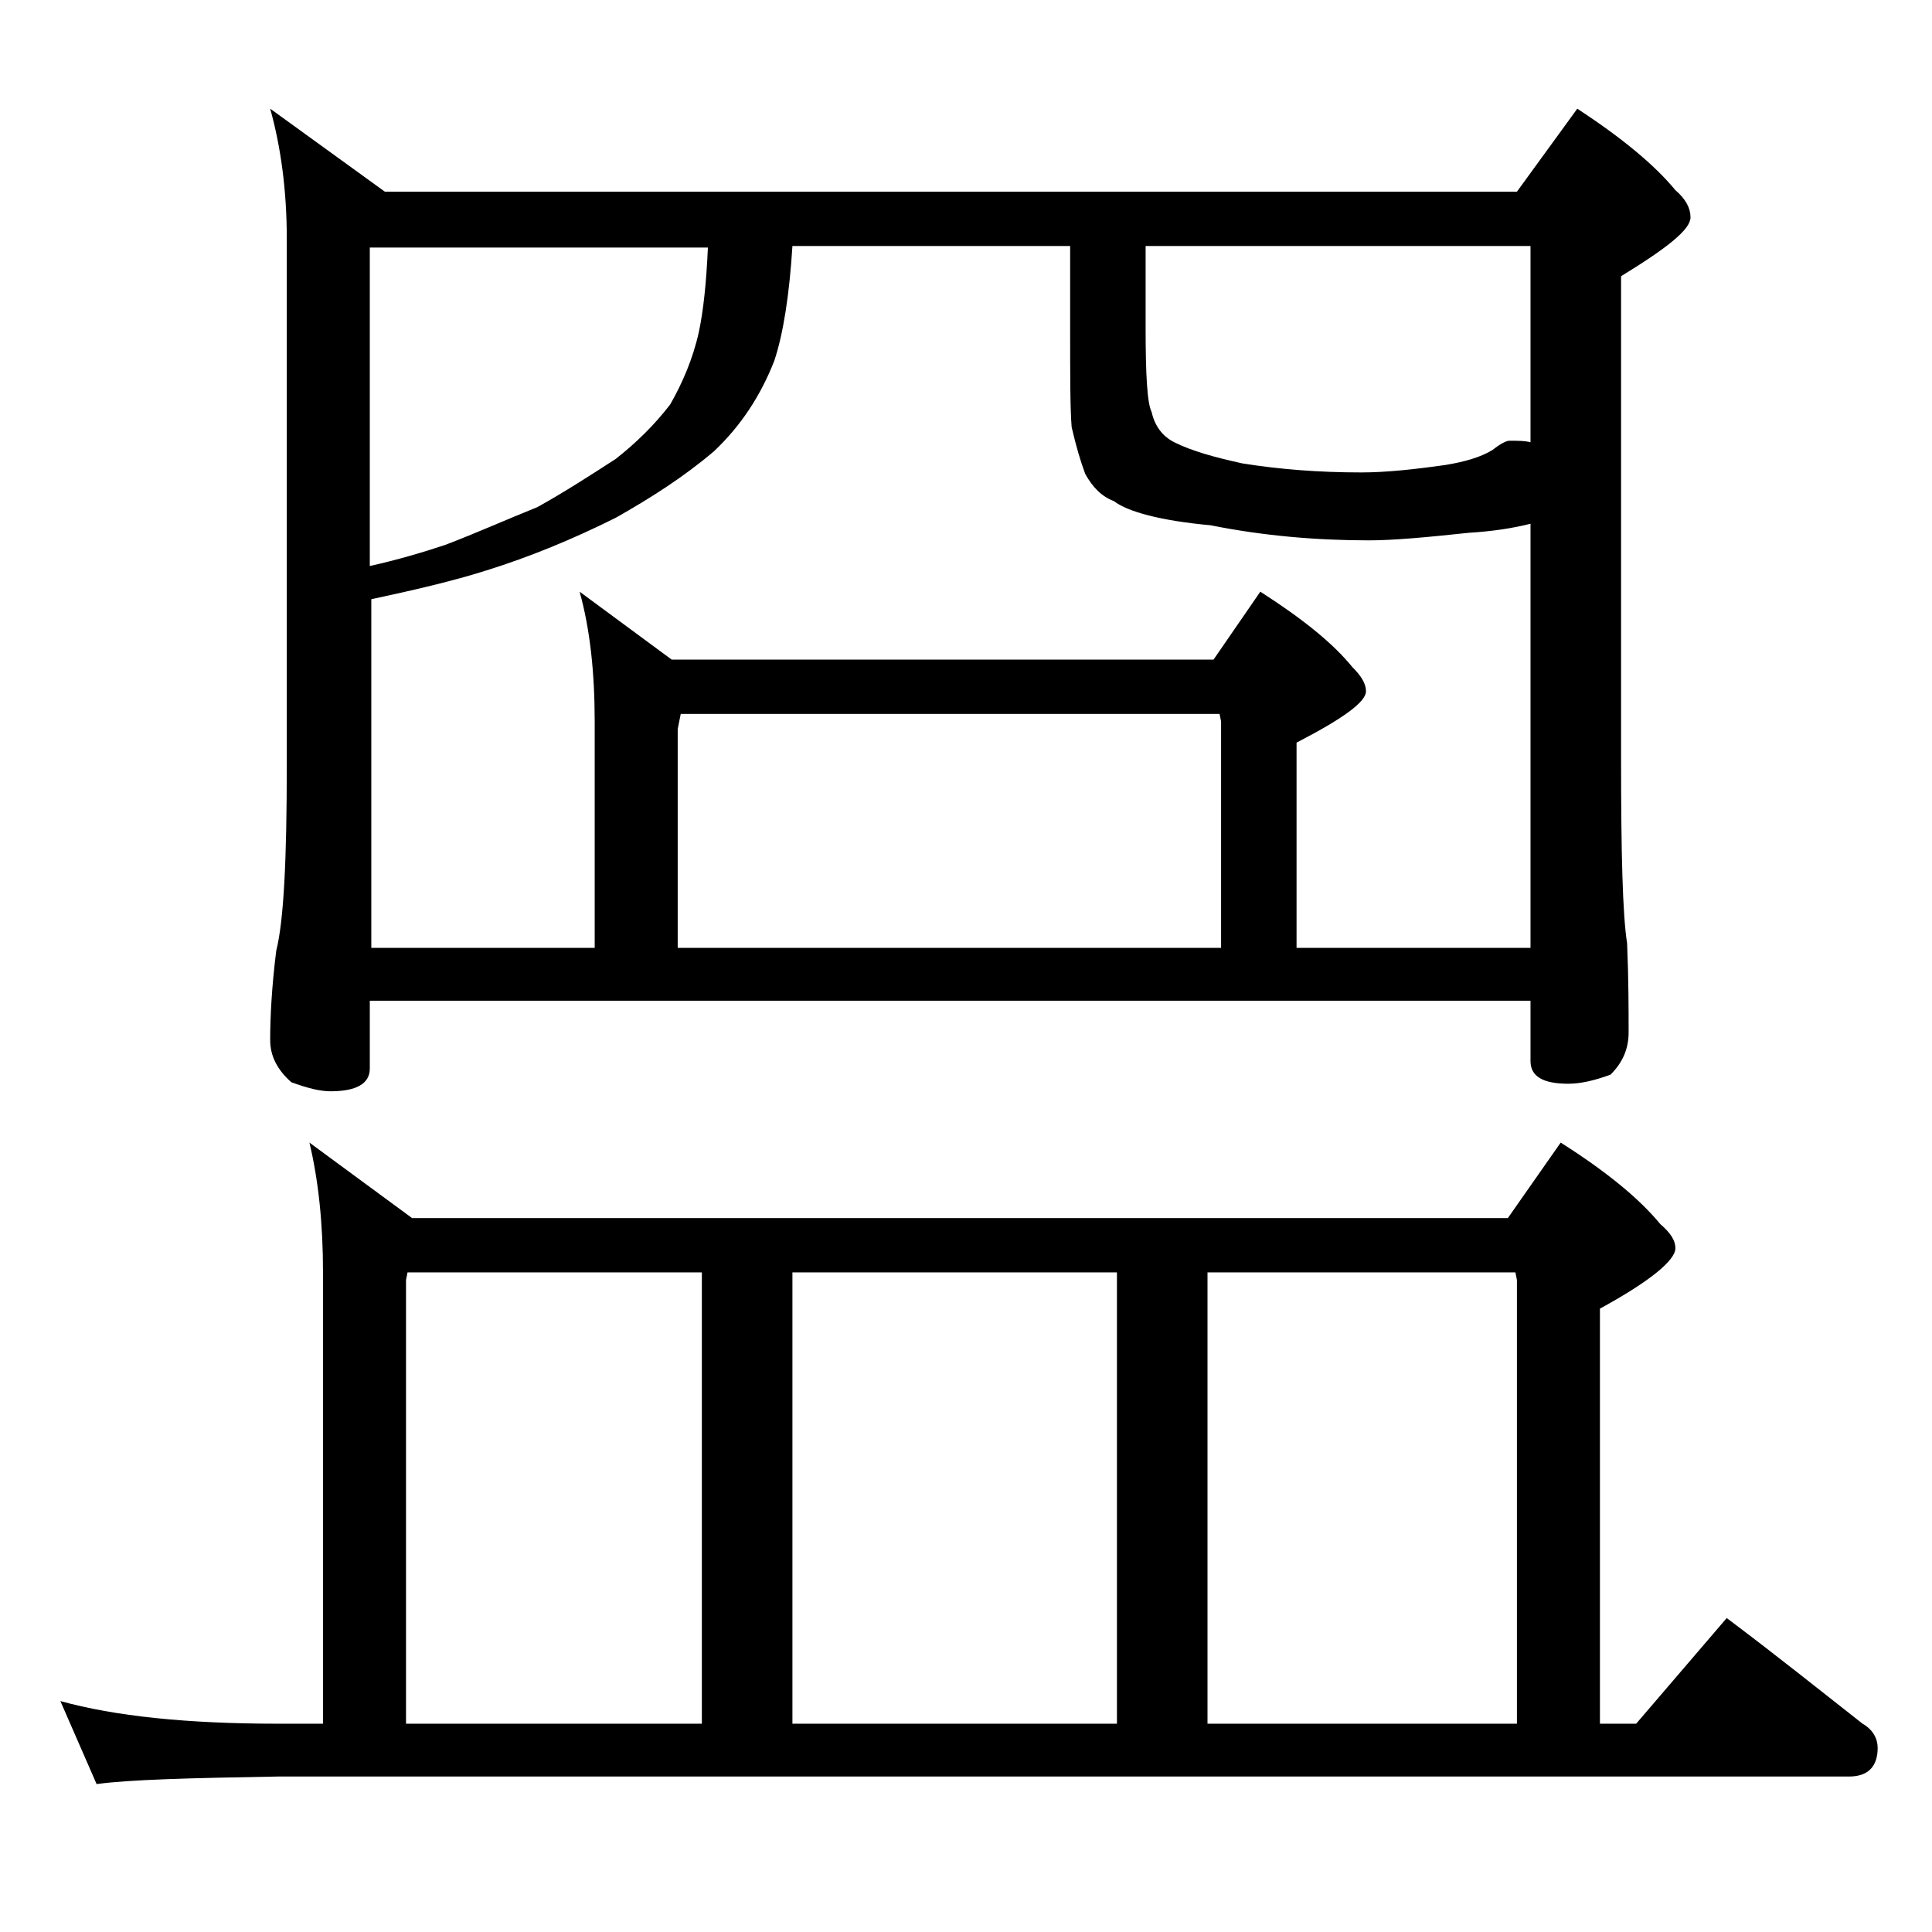 <?xml version="1.0" encoding="utf-8"?>
<!-- Generator: Adobe Illustrator 18.0.0, SVG Export Plug-In . SVG Version: 6.00 Build 0)  -->
<!DOCTYPE svg PUBLIC "-//W3C//DTD SVG 1.1//EN" "http://www.w3.org/Graphics/SVG/1.1/DTD/svg11.dtd">
<svg version="1.1" id="Layer_1" xmlns="http://www.w3.org/2000/svg" xmlns:xlink="http://www.w3.org/1999/xlink" x="0px" y="0px"
	 viewBox="0 0 128 128" enable-background="new 0 0 128 128" xml:space="preserve">
<path d="M20.5,75.7l6.8,5h72.6l3.5-5c3,1.9,5.2,3.7,6.6,5.4c0.7,0.6,1,1.1,1,1.6c0,0.8-1.7,2.2-5,4v27.5h2.4l6-7
	c3.2,2.4,6.2,4.8,9,7c0.7,0.4,1,1,1,1.6c0,1.2-0.6,1.9-1.9,1.9H18.4c-5.8,0.1-9.8,0.2-12,0.5L4,112.7c3.6,1,8.4,1.5,14.4,1.5h3V84.3
	C21.4,81.1,21.1,78.2,20.5,75.7z M17.9,7.2l7.6,5.5h75l4-5.5c2.9,1.9,5.1,3.7,6.5,5.4c0.7,0.6,1,1.2,1,1.8c0,0.8-1.5,2-4.6,3.9v32
	c0,6.2,0.1,10.3,0.4,12.2c0.1,2.4,0.1,4.4,0.1,5.9c0,1.1-0.4,2-1.2,2.8c-1.1,0.4-2,0.6-2.8,0.6c-1.7,0-2.5-0.5-2.5-1.5v-4H24.5v4.5
	c0,1-0.9,1.5-2.6,1.5c-0.7,0-1.5-0.2-2.6-0.6c-0.9-0.8-1.4-1.7-1.4-2.8c0-1.5,0.1-3.5,0.4-5.9C18.8,61,19,57,19,50.7V15.8
	C19,12.6,18.6,9.7,17.9,7.2z M24.5,62.8h14.9v-15c0-3.2-0.3-6.1-1-8.6l6.1,4.5h35.9l3.1-4.5c2.8,1.8,4.8,3.4,6.1,5
	c0.6,0.6,0.9,1.1,0.9,1.6c0,0.7-1.5,1.8-4.6,3.4v13.6h15.5V34.7c-1.2,0.3-2.5,0.5-4.1,0.6c-2.8,0.3-5,0.5-6.6,0.5
	c-3.5,0-7-0.3-10.5-1c-3.3-0.3-5.5-0.9-6.4-1.6c-0.8-0.3-1.4-0.9-1.9-1.8c-0.3-0.8-0.6-1.8-0.9-3.1c-0.1-1.2-0.1-3.4-0.1-6.6v-5.4
	H52.5c-0.2,3.2-0.6,5.8-1.2,7.6c-0.9,2.3-2.2,4.3-4,6c-2,1.7-4.2,3.1-6.5,4.4c-2.8,1.4-5.7,2.6-8.6,3.5c-2.2,0.7-4.8,1.3-7.6,1.9
	V62.8z M24.5,37.5c1.8-0.4,3.5-0.9,5-1.4c2.1-0.8,4.1-1.7,6.1-2.5c1.8-1,3.5-2.1,5.2-3.2c1.4-1.1,2.6-2.3,3.6-3.6
	c0.8-1.4,1.5-3,1.9-4.8c0.3-1.4,0.5-3.3,0.6-5.6H24.5V37.5z M26.9,114.2h19.6V84.3H27l-0.1,0.5V114.2z M45.1,47.3l-0.2,1v14.5h36
	v-15l-0.1-0.5H45.1z M52.5,114.2H74V84.3H52.5V114.2z M75.9,16.3v5.4c0,3.1,0.1,5,0.4,5.6c0.2,0.9,0.7,1.6,1.5,2
	c1.2,0.6,2.7,1,4.5,1.4c2.5,0.4,5.1,0.6,7.9,0.6c1.6,0,3.5-0.2,5.6-0.5c1.2-0.2,2.3-0.5,3.1-1c0.5-0.4,0.9-0.6,1.1-0.6
	c0.6,0,1,0,1.4,0.1v-13H75.9z M80,114.2h20.5V84.8l-0.1-0.5H80V114.2z"/>
</svg>
